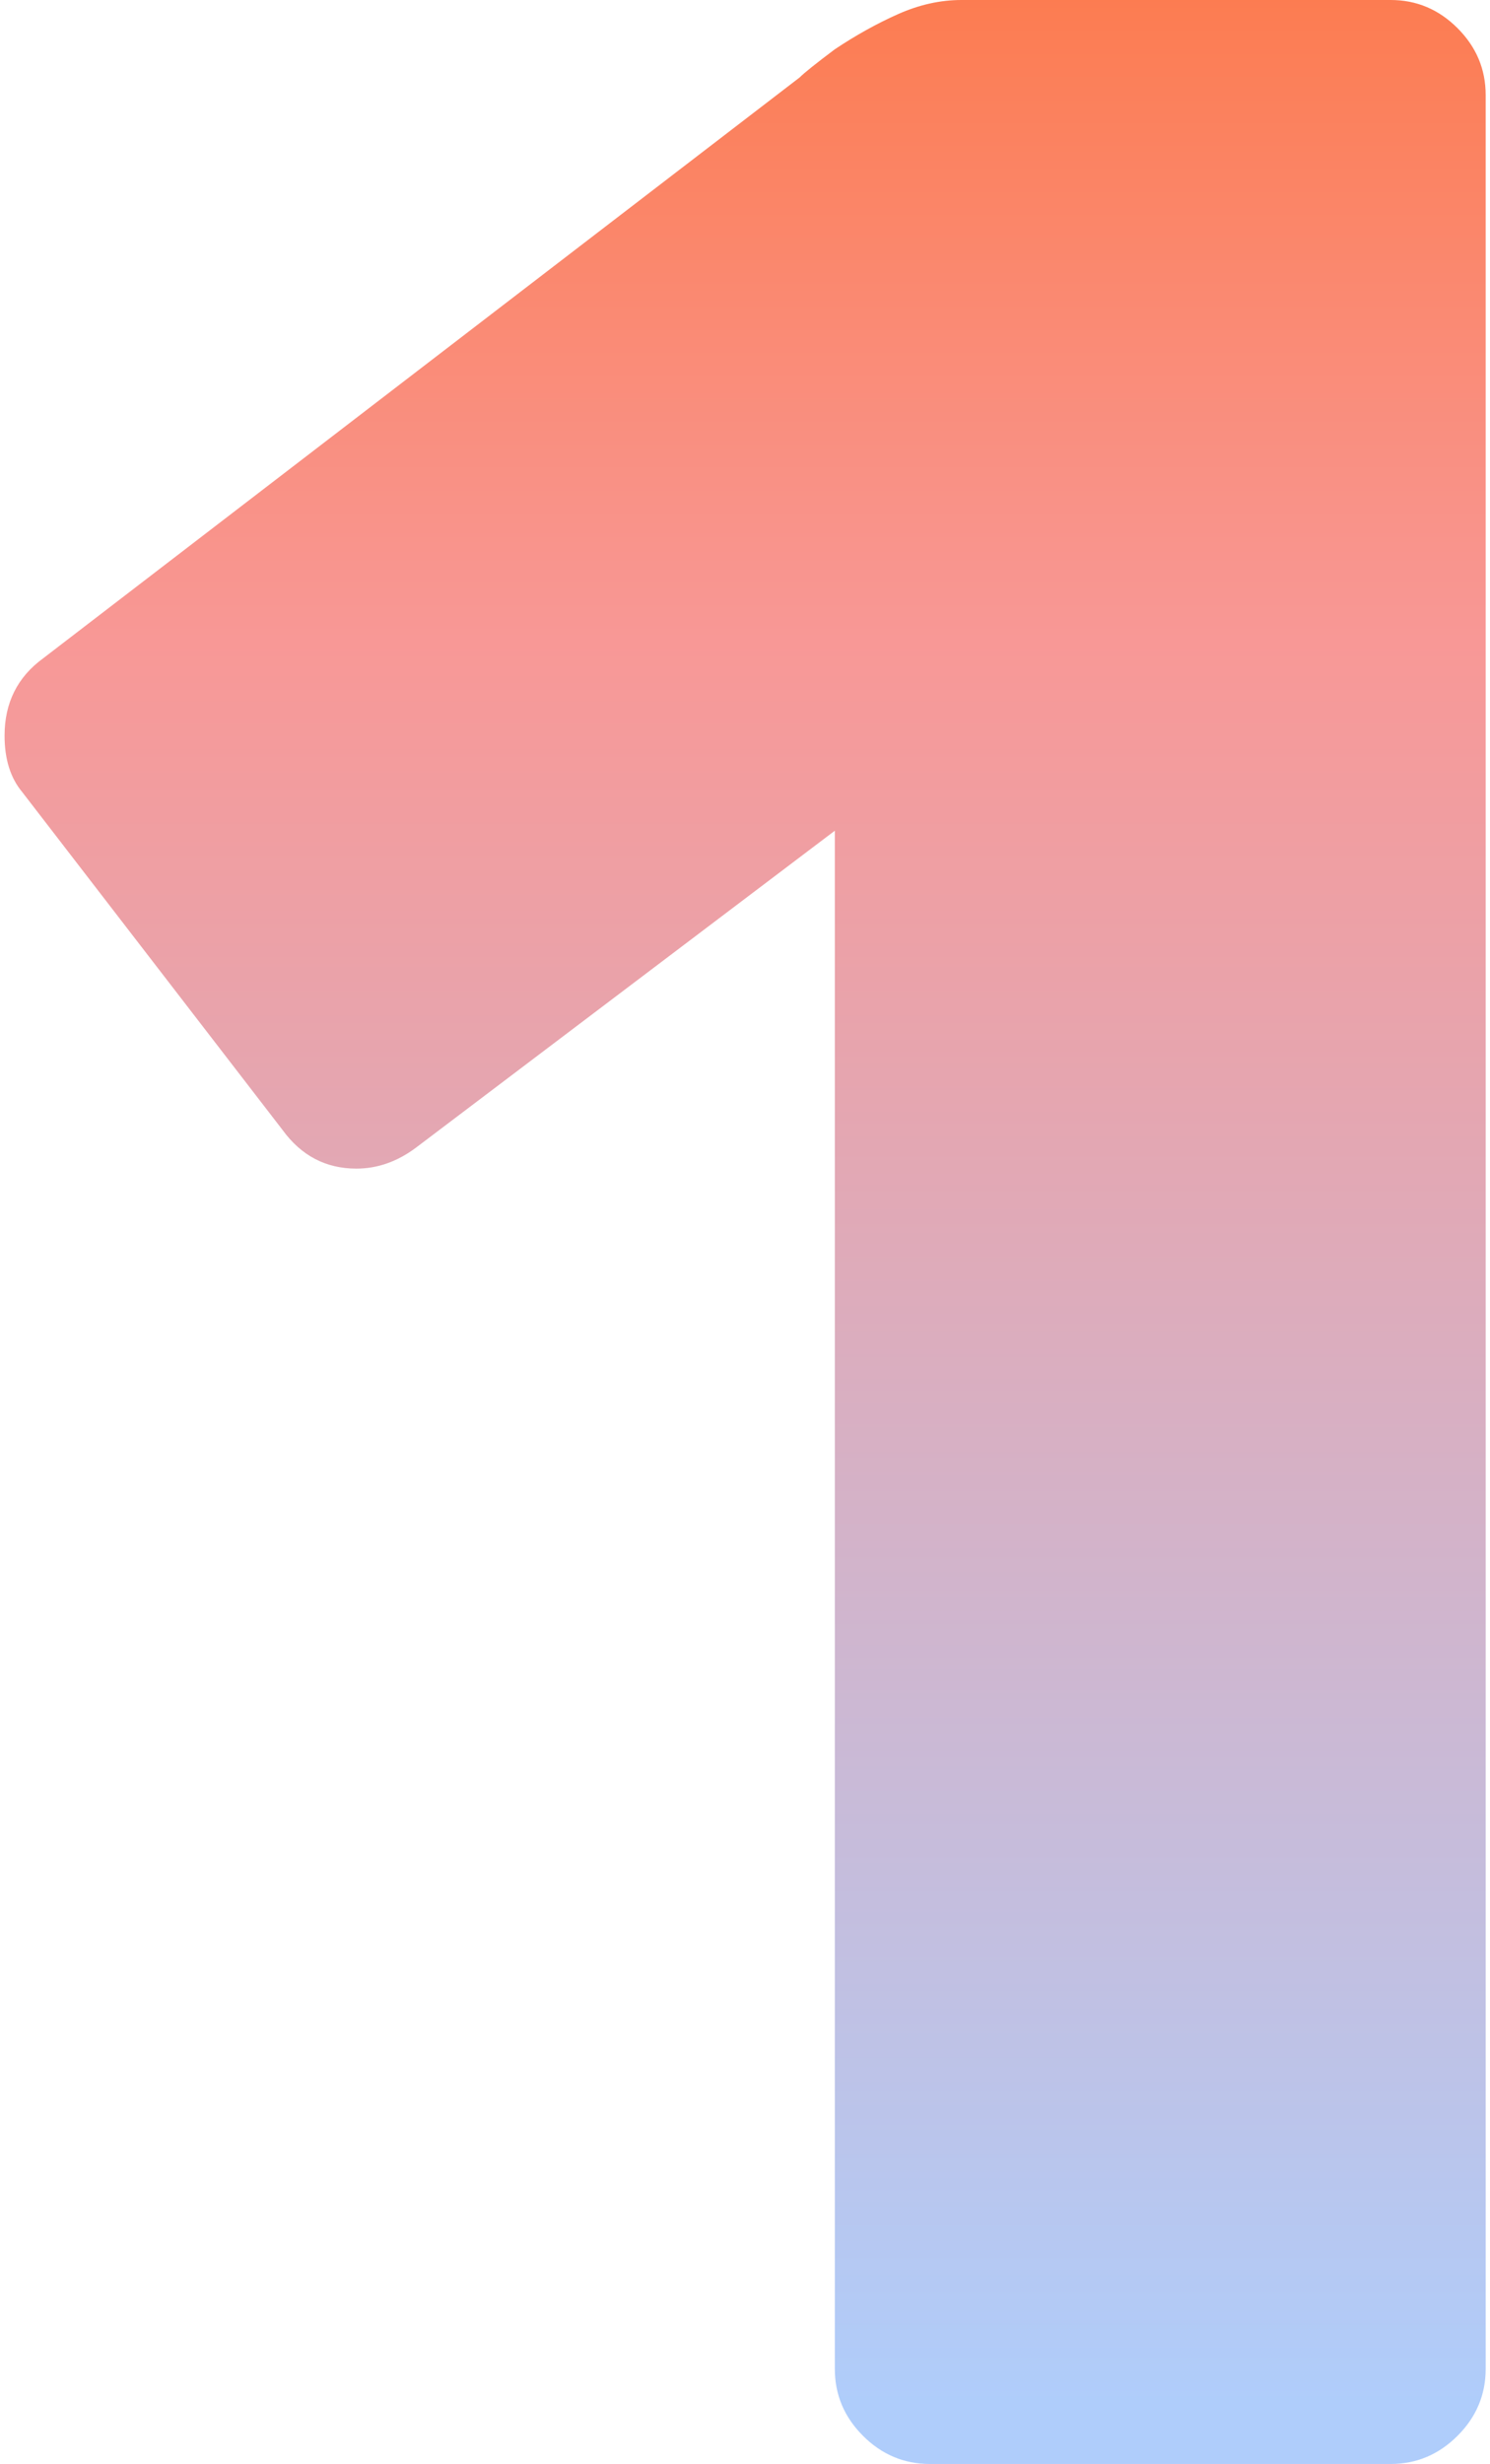 <svg width="144" height="238" viewBox="0 0 144 238" fill="none" xmlns="http://www.w3.org/2000/svg">
<path d="M2.142 76.5C1.009 75.14 0.442 73.327 0.442 71.06C0.442 67.887 1.689 65.393 4.182 63.58L77.282 7.48C77.735 7.027 78.869 6.12 80.682 4.76C82.722 3.4 84.762 2.267 86.802 1.36C88.842 0.453 90.882 -3.05176e-05 92.922 -3.05176e-05H134.402C136.895 -3.05176e-05 139.049 0.907 140.862 2.72C142.675 4.533 143.582 6.687 143.582 9.18V228.82C143.582 231.313 142.675 233.467 140.862 235.28C139.049 237.093 136.895 238 134.402 238H89.862C87.369 238 85.215 237.093 83.402 235.28C81.589 233.467 80.682 231.313 80.682 228.82V80.24L40.222 110.84C38.409 112.2 36.482 112.88 34.442 112.88C31.495 112.88 29.115 111.633 27.302 109.14L2.142 76.5Z" fill="url(#paint0_linear_2358_61)"/>
<defs>
<linearGradient id="paint0_linear_2358_61" x1="114.5" y1="-46.944" x2="114.5" y2="232.611" gradientUnits="userSpaceOnUse">
<stop stop-color="#FF671D"/>
<stop offset="0.389" stop-color="#F89896"/>
<stop offset="1" stop-color="#AFCDFB"/>
</linearGradient>
</defs>
</svg>
